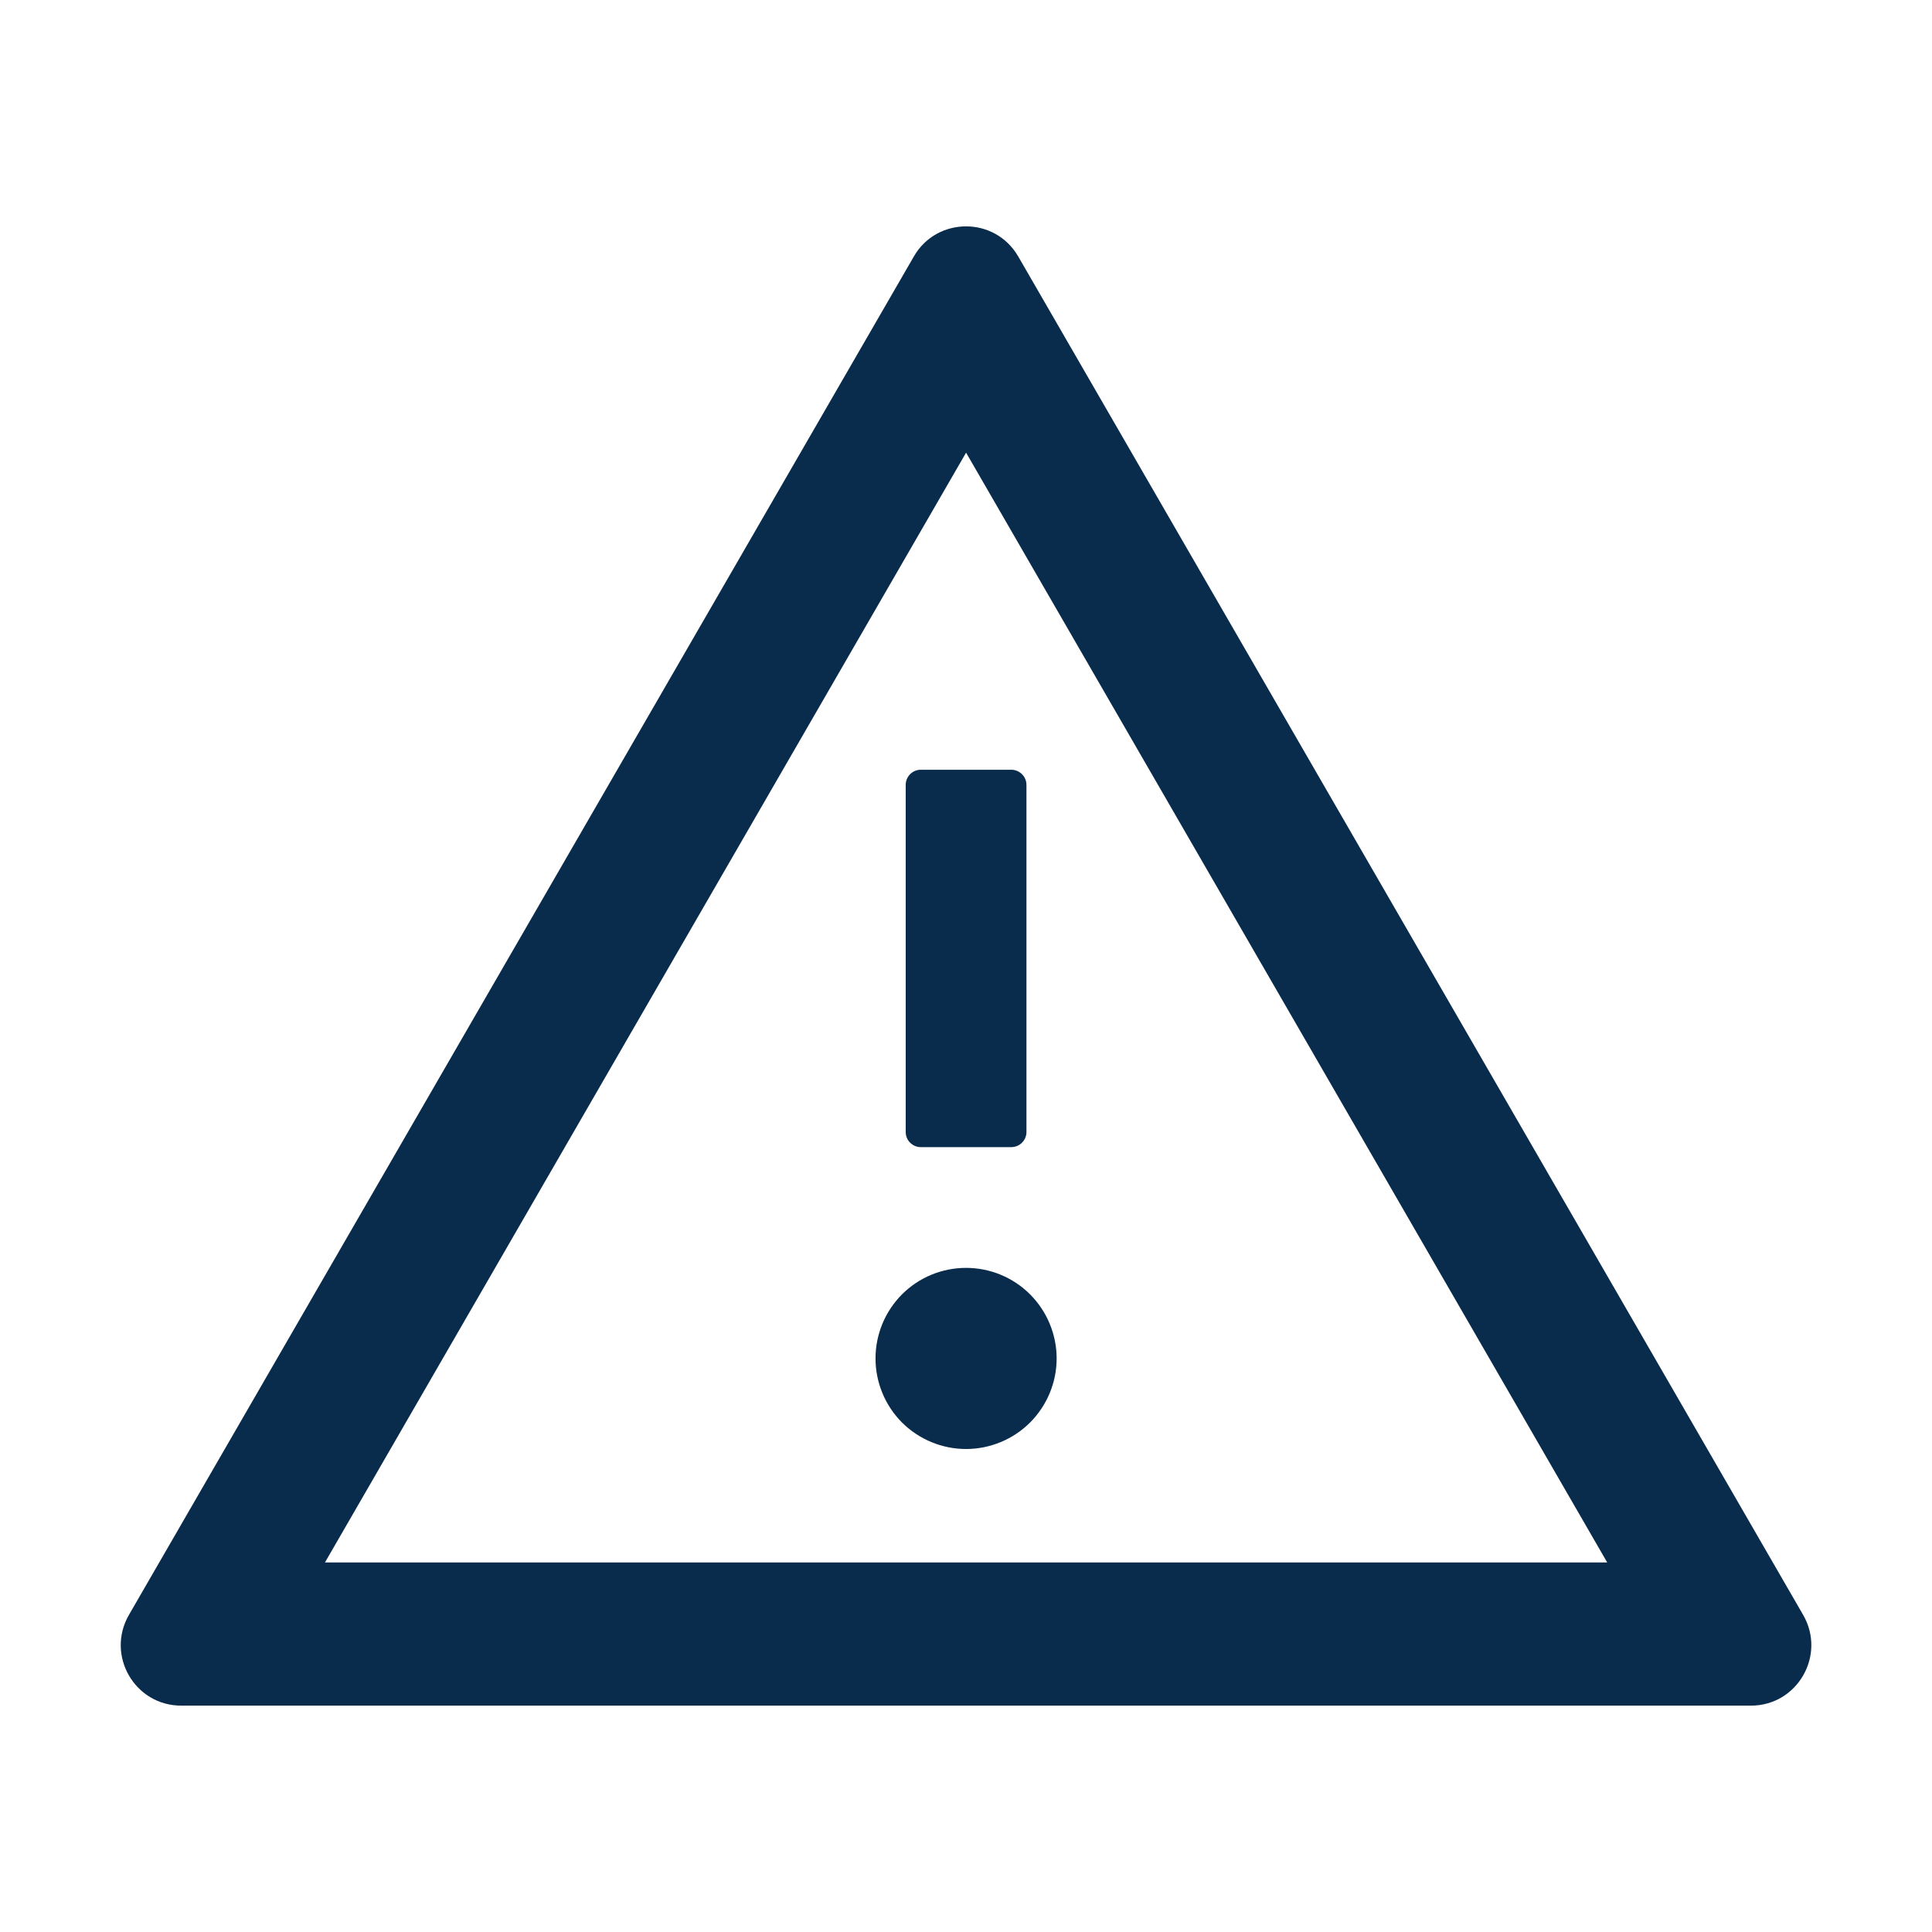<svg width="24" height="24" viewBox="0 0 24 24" fill="none" xmlns="http://www.w3.org/2000/svg">
<path d="M10.876 16.875C10.876 17.173 10.994 17.459 11.205 17.671C11.416 17.881 11.702 18 12.001 18C12.299 18 12.585 17.881 12.796 17.671C13.007 17.459 13.126 17.173 13.126 16.875C13.126 16.577 13.007 16.291 12.796 16.079C12.585 15.868 12.299 15.75 12.001 15.75C11.702 15.75 11.416 15.868 11.205 16.079C10.994 16.291 10.876 16.577 10.876 16.875ZM11.251 9.75V14.062C11.251 14.166 11.335 14.25 11.438 14.25H12.563C12.666 14.25 12.751 14.166 12.751 14.062V9.75C12.751 9.647 12.666 9.562 12.563 9.562H11.438C11.335 9.562 11.251 9.647 11.251 9.75ZM22.4 20.062L12.65 3.188C12.505 2.937 12.254 2.812 12.001 2.812C11.748 2.812 11.494 2.937 11.351 3.188L1.601 20.062C1.313 20.564 1.674 21.188 2.251 21.188H21.751C22.327 21.188 22.688 20.564 22.4 20.062ZM4.037 19.409L12.001 5.623L19.965 19.409H4.037Z" fill="#092C4C"/>
</svg>
